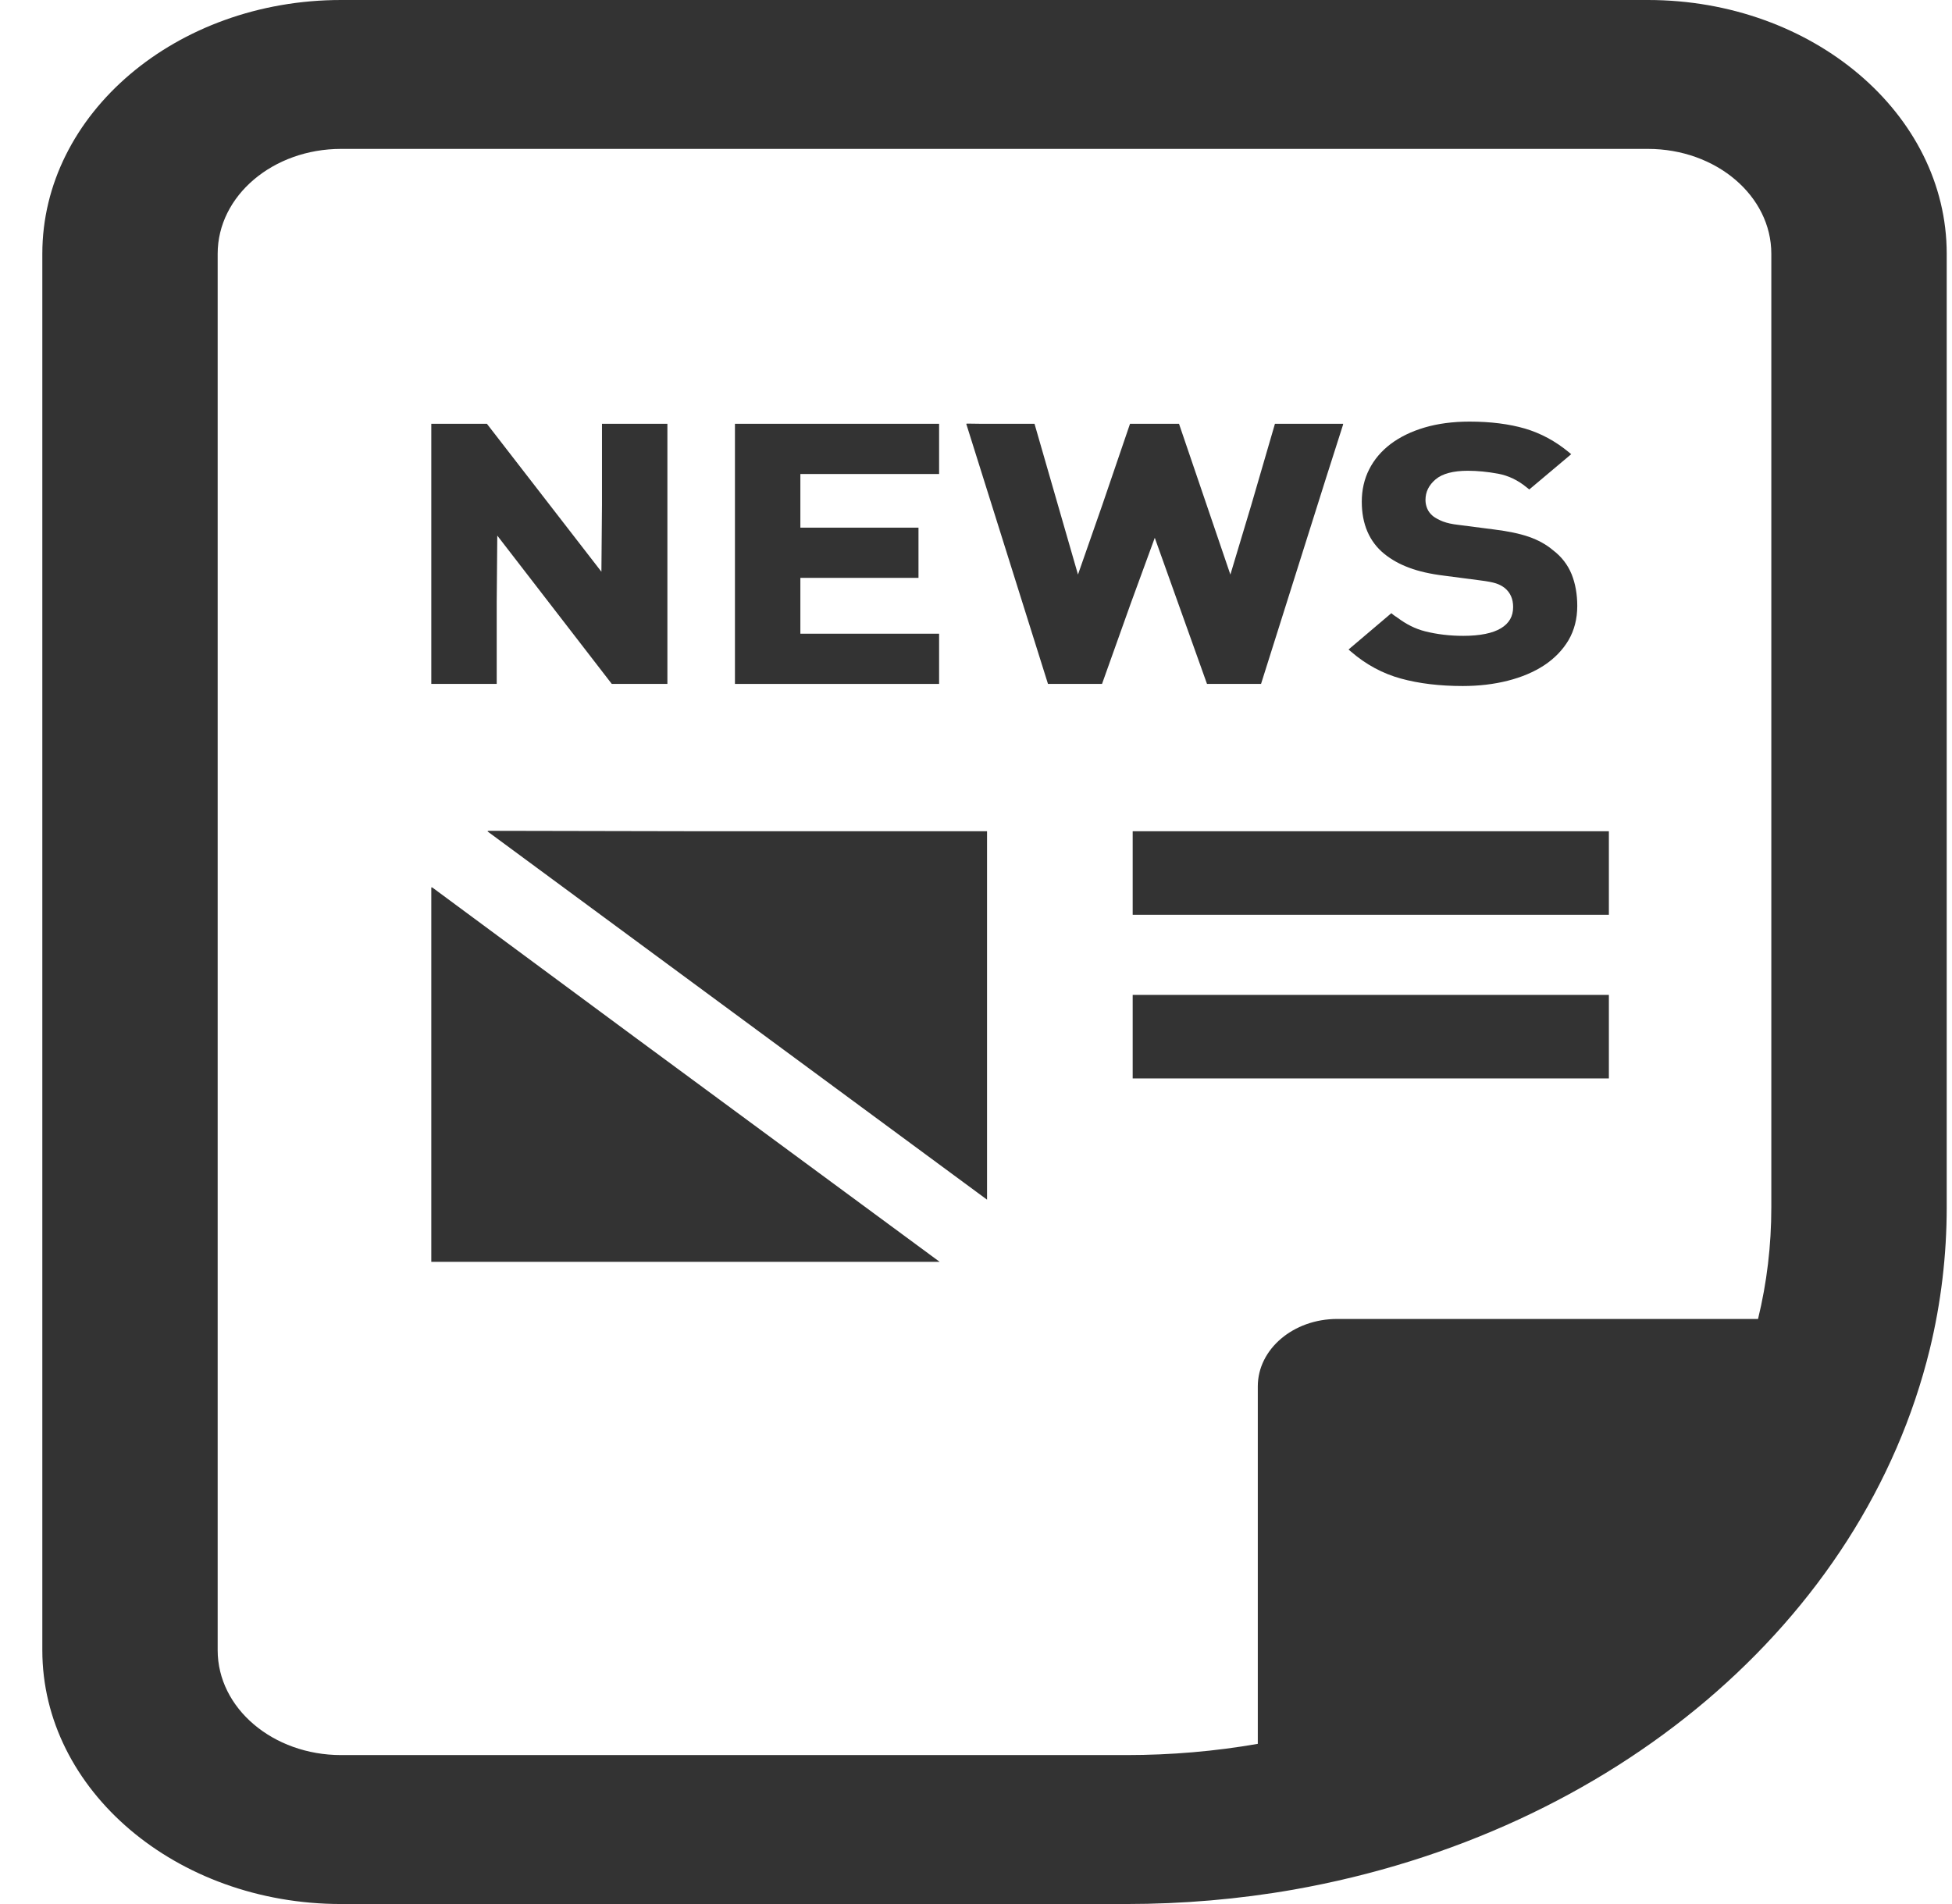 <svg width="41" height="40" viewBox="0 0 41 40" fill="none" xmlns="http://www.w3.org/2000/svg">
<path d="M34.613 0H7.164C3.704 0 0.889 2.391 0.889 5.33V34.669C0.889 37.609 3.704 40 7.164 40H23.657C24.84 40 26.019 39.899 27.162 39.699C33.89 38.511 39.136 34.056 40.533 28.346C40.77 27.37 40.889 26.368 40.889 25.363V5.33C40.889 2.391 38.073 0 34.613 0ZM26.419 29.125V36.635C25.524 36.791 24.604 36.871 23.657 36.871H7.164C5.733 36.871 4.572 35.886 4.572 34.669V5.33C4.572 4.114 5.733 3.128 7.164 3.128H34.613C36.045 3.128 37.205 4.114 37.205 5.33V25.363C37.205 26.168 37.111 26.95 36.926 27.709H28.085C27.165 27.709 26.419 28.343 26.419 29.125Z" fill="#333333"/>
<path d="M10.433 12.658L10.445 11.252L12.85 14.368H14.018V8.903H12.663H12.659H12.644V10.608L12.632 12.011L10.227 8.903H9.077H9.073H9.059V14.368H10.433V12.658Z" fill="#333333"/>
<path d="M19.725 13.313H16.811V12.14H19.292V11.085H16.811V9.958H19.725V8.903H15.465H15.451H15.437V14.368H19.725V13.313Z" fill="#333333"/>
<path d="M24.255 11.298L25.352 14.368H26.487L27.855 10.033L28.212 8.915H28.208L28.212 8.903H26.779L26.281 10.613L25.843 12.071L24.764 8.903H23.735L23.151 10.614L22.642 12.07L21.729 8.903H20.602L20.309 8.899L20.31 8.903H20.295L22.012 14.368H23.147L23.75 12.678L24.255 11.298Z" fill="#333333"/>
<path d="M30.734 13.358C30.453 13.358 30.183 13.326 29.933 13.263C29.722 13.21 29.534 13.111 29.363 12.984C29.32 12.951 29.276 12.93 29.234 12.89L29.224 12.882L28.325 13.645L28.376 13.689C28.689 13.96 29.042 14.151 29.427 14.256C29.805 14.36 30.242 14.412 30.724 14.412C31.059 14.412 31.377 14.375 31.668 14.301C31.961 14.227 32.219 14.118 32.435 13.976C32.652 13.832 32.823 13.655 32.946 13.448C33.067 13.24 33.129 12.998 33.129 12.73C33.129 12.484 33.089 12.26 33.011 12.065C32.93 11.866 32.799 11.695 32.622 11.561C32.48 11.44 32.308 11.345 32.112 11.277C31.918 11.21 31.672 11.159 31.38 11.123L30.628 11.026C30.501 11.012 30.394 10.988 30.309 10.956C30.226 10.924 30.153 10.884 30.096 10.841C30.04 10.793 30.001 10.741 29.978 10.685C29.953 10.626 29.941 10.565 29.941 10.503C29.941 10.334 30.011 10.192 30.154 10.07C30.295 9.951 30.523 9.89 30.831 9.89C31.03 9.89 31.245 9.911 31.468 9.952C31.682 9.992 31.883 10.088 32.065 10.238C32.074 10.245 32.083 10.251 32.092 10.259L32.121 10.283L32.979 9.561L32.991 9.551H32.991L33.002 9.542L32.949 9.498C32.67 9.267 32.361 9.101 32.029 9.003C31.698 8.907 31.307 8.857 30.866 8.857C30.519 8.857 30.201 8.899 29.923 8.981C29.645 9.063 29.405 9.18 29.21 9.327C29.016 9.474 28.863 9.653 28.759 9.859C28.655 10.063 28.603 10.292 28.603 10.54C28.603 11.011 28.762 11.38 29.075 11.635C29.223 11.755 29.399 11.854 29.601 11.928C29.8 12.003 30.046 12.059 30.334 12.094L31.084 12.192C31.238 12.211 31.352 12.233 31.422 12.256C31.491 12.278 31.554 12.312 31.609 12.355C31.725 12.453 31.782 12.584 31.782 12.753C31.782 12.948 31.699 13.093 31.529 13.197C31.355 13.303 31.087 13.358 30.734 13.358Z" fill="#333333"/>
<path d="M9.073 18.639V18.649L9.059 18.639V26.509H19.737L13.303 21.767L9.073 18.639Z" fill="#333333"/>
<path d="M10.245 17.454L10.258 17.463H10.235L20.732 25.203V17.463H14.779L10.245 17.454Z" fill="#333333"/>
<path d="M23.806 17.463H23.791V19.218H33.793V17.463H23.837H23.806Z" fill="#333333"/>
<path d="M33.793 20.901H23.837H23.806H23.791V22.656H33.793V20.901Z" fill="#333333"/>
</svg>
